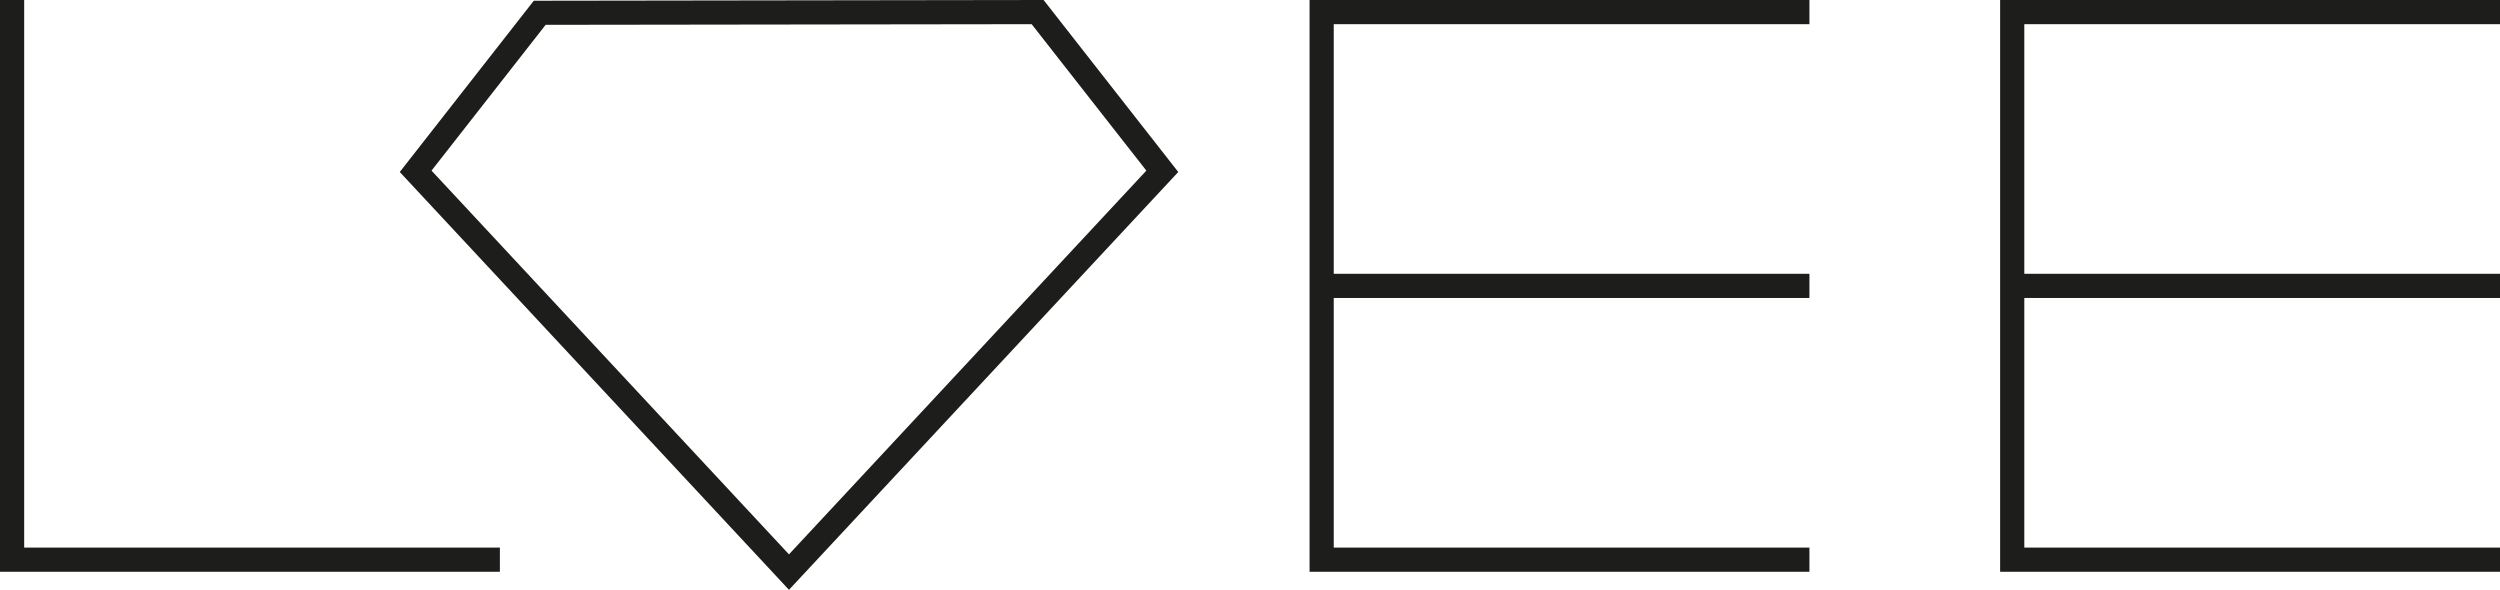 <svg id="Vrstva_1" data-name="Vrstva 1" xmlns="http://www.w3.org/2000/svg" viewBox="0 0 310.18 73.18"><defs><style>.cls-1{fill:#1d1d1b;}</style></defs><title>logo</title><polygon class="cls-1" points="0 0 0 70.94 62.02 70.94 62.02 67.94 3 67.94 3 0 0 0"/><path class="cls-1" d="M53.54,21.17,67.7,3.08,128,3l14.23,18.17L97.89,68.78ZM129.48,0,66.23.09,49.6,21.34,97.89,73.18h0l48.3-51.84Z" transform="translate(0 0)"/><polygon class="cls-1" points="162.48 0 162.48 70.94 224.5 70.94 224.5 67.94 165.48 67.94 165.48 36.97 224.5 36.97 224.5 33.97 165.48 33.97 165.48 3 224.5 3 224.5 0 162.48 0"/><polygon class="cls-1" points="248.16 0 248.16 70.94 310.18 70.94 310.18 67.94 251.16 67.94 251.16 36.97 310.18 36.97 310.18 33.97 251.16 33.97 251.16 3 310.18 3 310.18 0 248.16 0"/></svg>